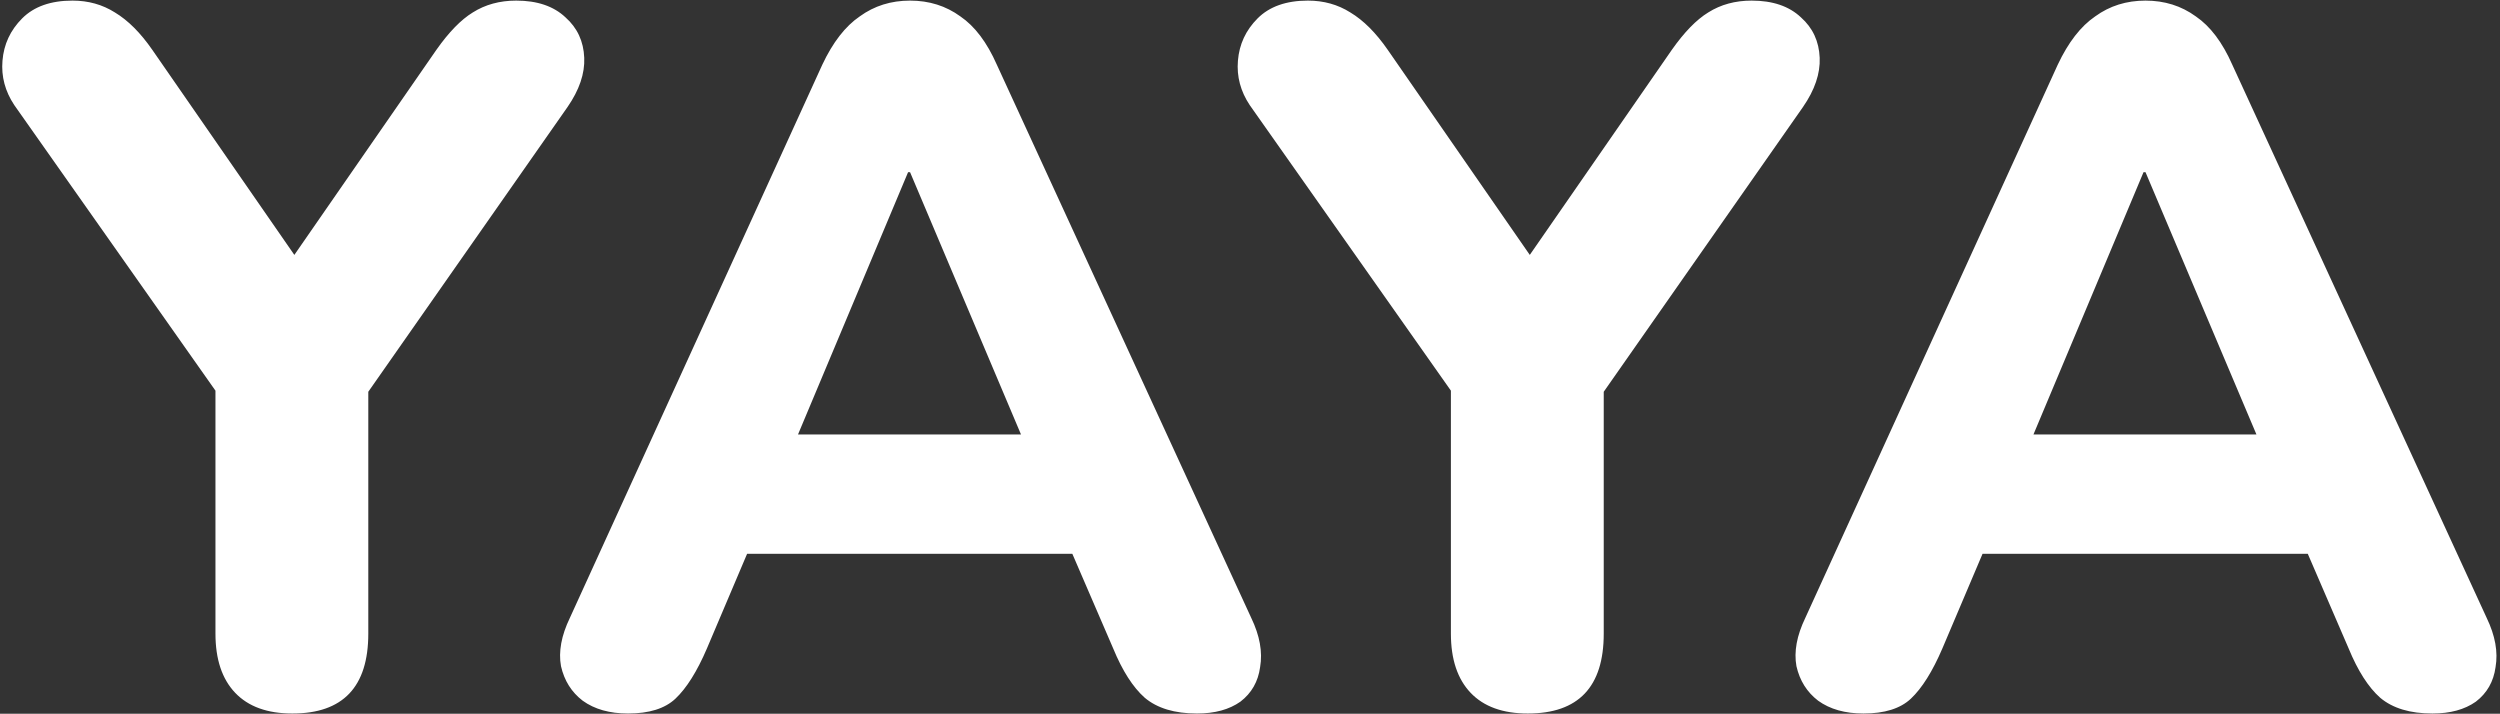 <?xml version="1.0" encoding="UTF-8"?> <svg xmlns="http://www.w3.org/2000/svg" width="3296" height="941" viewBox="0 0 3296 941" fill="none"><rect x="0" y="0" width="3296" height="941" fill="#333333" stroke="none"/><path d="M385.462 940.7C352.529 940.7 327.395 931.6 310.062 913.4C292.729 895.2 284.062 869.2 284.062 835.4V458.4L325.662 574.1L18.862 138.6C6.729 120.4 1.529 100.9 3.262 80.1C4.995 58.433 13.662 39.8 29.262 24.2C44.862 8.6 66.962 0.8 95.562 0.8C116.362 0.8 134.995 6 151.462 16.4C168.795 26.8 185.262 43.267 200.862 65.8L408.862 366.1H367.262L575.262 65.8C591.729 42.4 607.762 25.933 623.362 16.4C639.829 6 658.895 0.8 680.562 0.8C708.296 0.8 729.962 8.167 745.562 22.9C761.162 36.767 769.395 54.533 770.262 76.2C771.129 97 763.762 118.667 748.162 141.2L445.262 574.1L485.562 458.4V835.4C485.562 905.6 452.195 940.7 385.462 940.7ZM828.021 940.7C803.754 940.7 783.821 935.067 768.221 923.8C753.487 912.533 743.954 897.367 739.621 878.3C736.154 859.233 740.054 838 751.321 814.6L1084.12 85.3C1097.99 55.833 1114.45 34.6 1133.52 21.6C1152.59 7.733 1174.69 0.8 1199.82 0.8C1224.95 0.8 1247.05 7.733 1266.12 21.6C1285.19 34.6 1301.22 55.833 1314.22 85.3L1649.62 814.6C1660.89 838 1664.79 859.667 1661.32 879.6C1658.72 898.667 1650.05 913.833 1635.32 925.1C1620.59 935.5 1601.52 940.7 1578.12 940.7C1548.65 940.7 1525.69 933.767 1509.22 919.9C1493.62 906.033 1479.75 884.367 1467.62 854.9L1389.62 674.2L1470.22 730.1H928.121L1008.72 674.2L932.021 854.9C919.021 885.233 905.154 907.333 890.421 921.2C876.554 934.2 855.754 940.7 828.021 940.7ZM1197.22 227L1030.82 623.5L995.721 572.8H1402.62L1367.52 623.5L1199.82 227H1197.22ZM2014.27 940.7C1981.34 940.7 1956.2 931.6 1938.87 913.4C1921.54 895.2 1912.87 869.2 1912.87 835.4V458.4L1954.47 574.1L1647.67 138.6C1635.54 120.4 1630.34 100.9 1632.07 80.1C1633.8 58.433 1642.47 39.8 1658.07 24.2C1673.67 8.6 1695.77 0.8 1724.37 0.8C1745.17 0.8 1763.8 6 1780.27 16.4C1797.6 26.8 1814.07 43.267 1829.67 65.8L2037.67 366.1H1996.07L2204.07 65.8C2220.54 42.4 2236.57 25.933 2252.17 16.4C2268.64 6 2287.7 0.8 2309.37 0.8C2337.1 0.8 2358.77 8.167 2374.37 22.9C2389.97 36.767 2398.2 54.533 2399.07 76.2C2399.94 97 2392.57 118.667 2376.97 141.2L2074.07 574.1L2114.37 458.4V835.4C2114.37 905.6 2081 940.7 2014.27 940.7ZM2456.83 940.7C2432.56 940.7 2412.63 935.067 2397.03 923.8C2382.3 912.533 2372.76 897.367 2368.43 878.3C2364.96 859.233 2368.86 838 2380.13 814.6L2712.93 85.3C2726.8 55.833 2743.26 34.6 2762.33 21.6C2781.4 7.733 2803.5 0.8 2828.63 0.8C2853.76 0.8 2875.86 7.733 2894.93 21.6C2914 34.6 2930.03 55.833 2943.03 85.3L3278.43 814.6C3289.7 838 3293.6 859.667 3290.13 879.6C3287.53 898.667 3278.86 913.833 3264.13 925.1C3249.4 935.5 3230.33 940.7 3206.93 940.7C3177.46 940.7 3154.5 933.767 3138.03 919.9C3122.43 906.033 3108.56 884.367 3096.43 854.9L3018.43 674.2L3099.03 730.1H2556.93L2637.53 674.2L2560.83 854.9C2547.83 885.233 2533.96 907.333 2519.23 921.2C2505.36 934.2 2484.56 940.7 2456.83 940.7ZM2826.03 227L2659.63 623.5L2624.53 572.8H3031.43L2996.33 623.5L2828.63 227H2826.03Z" fill="white"></path></svg> 